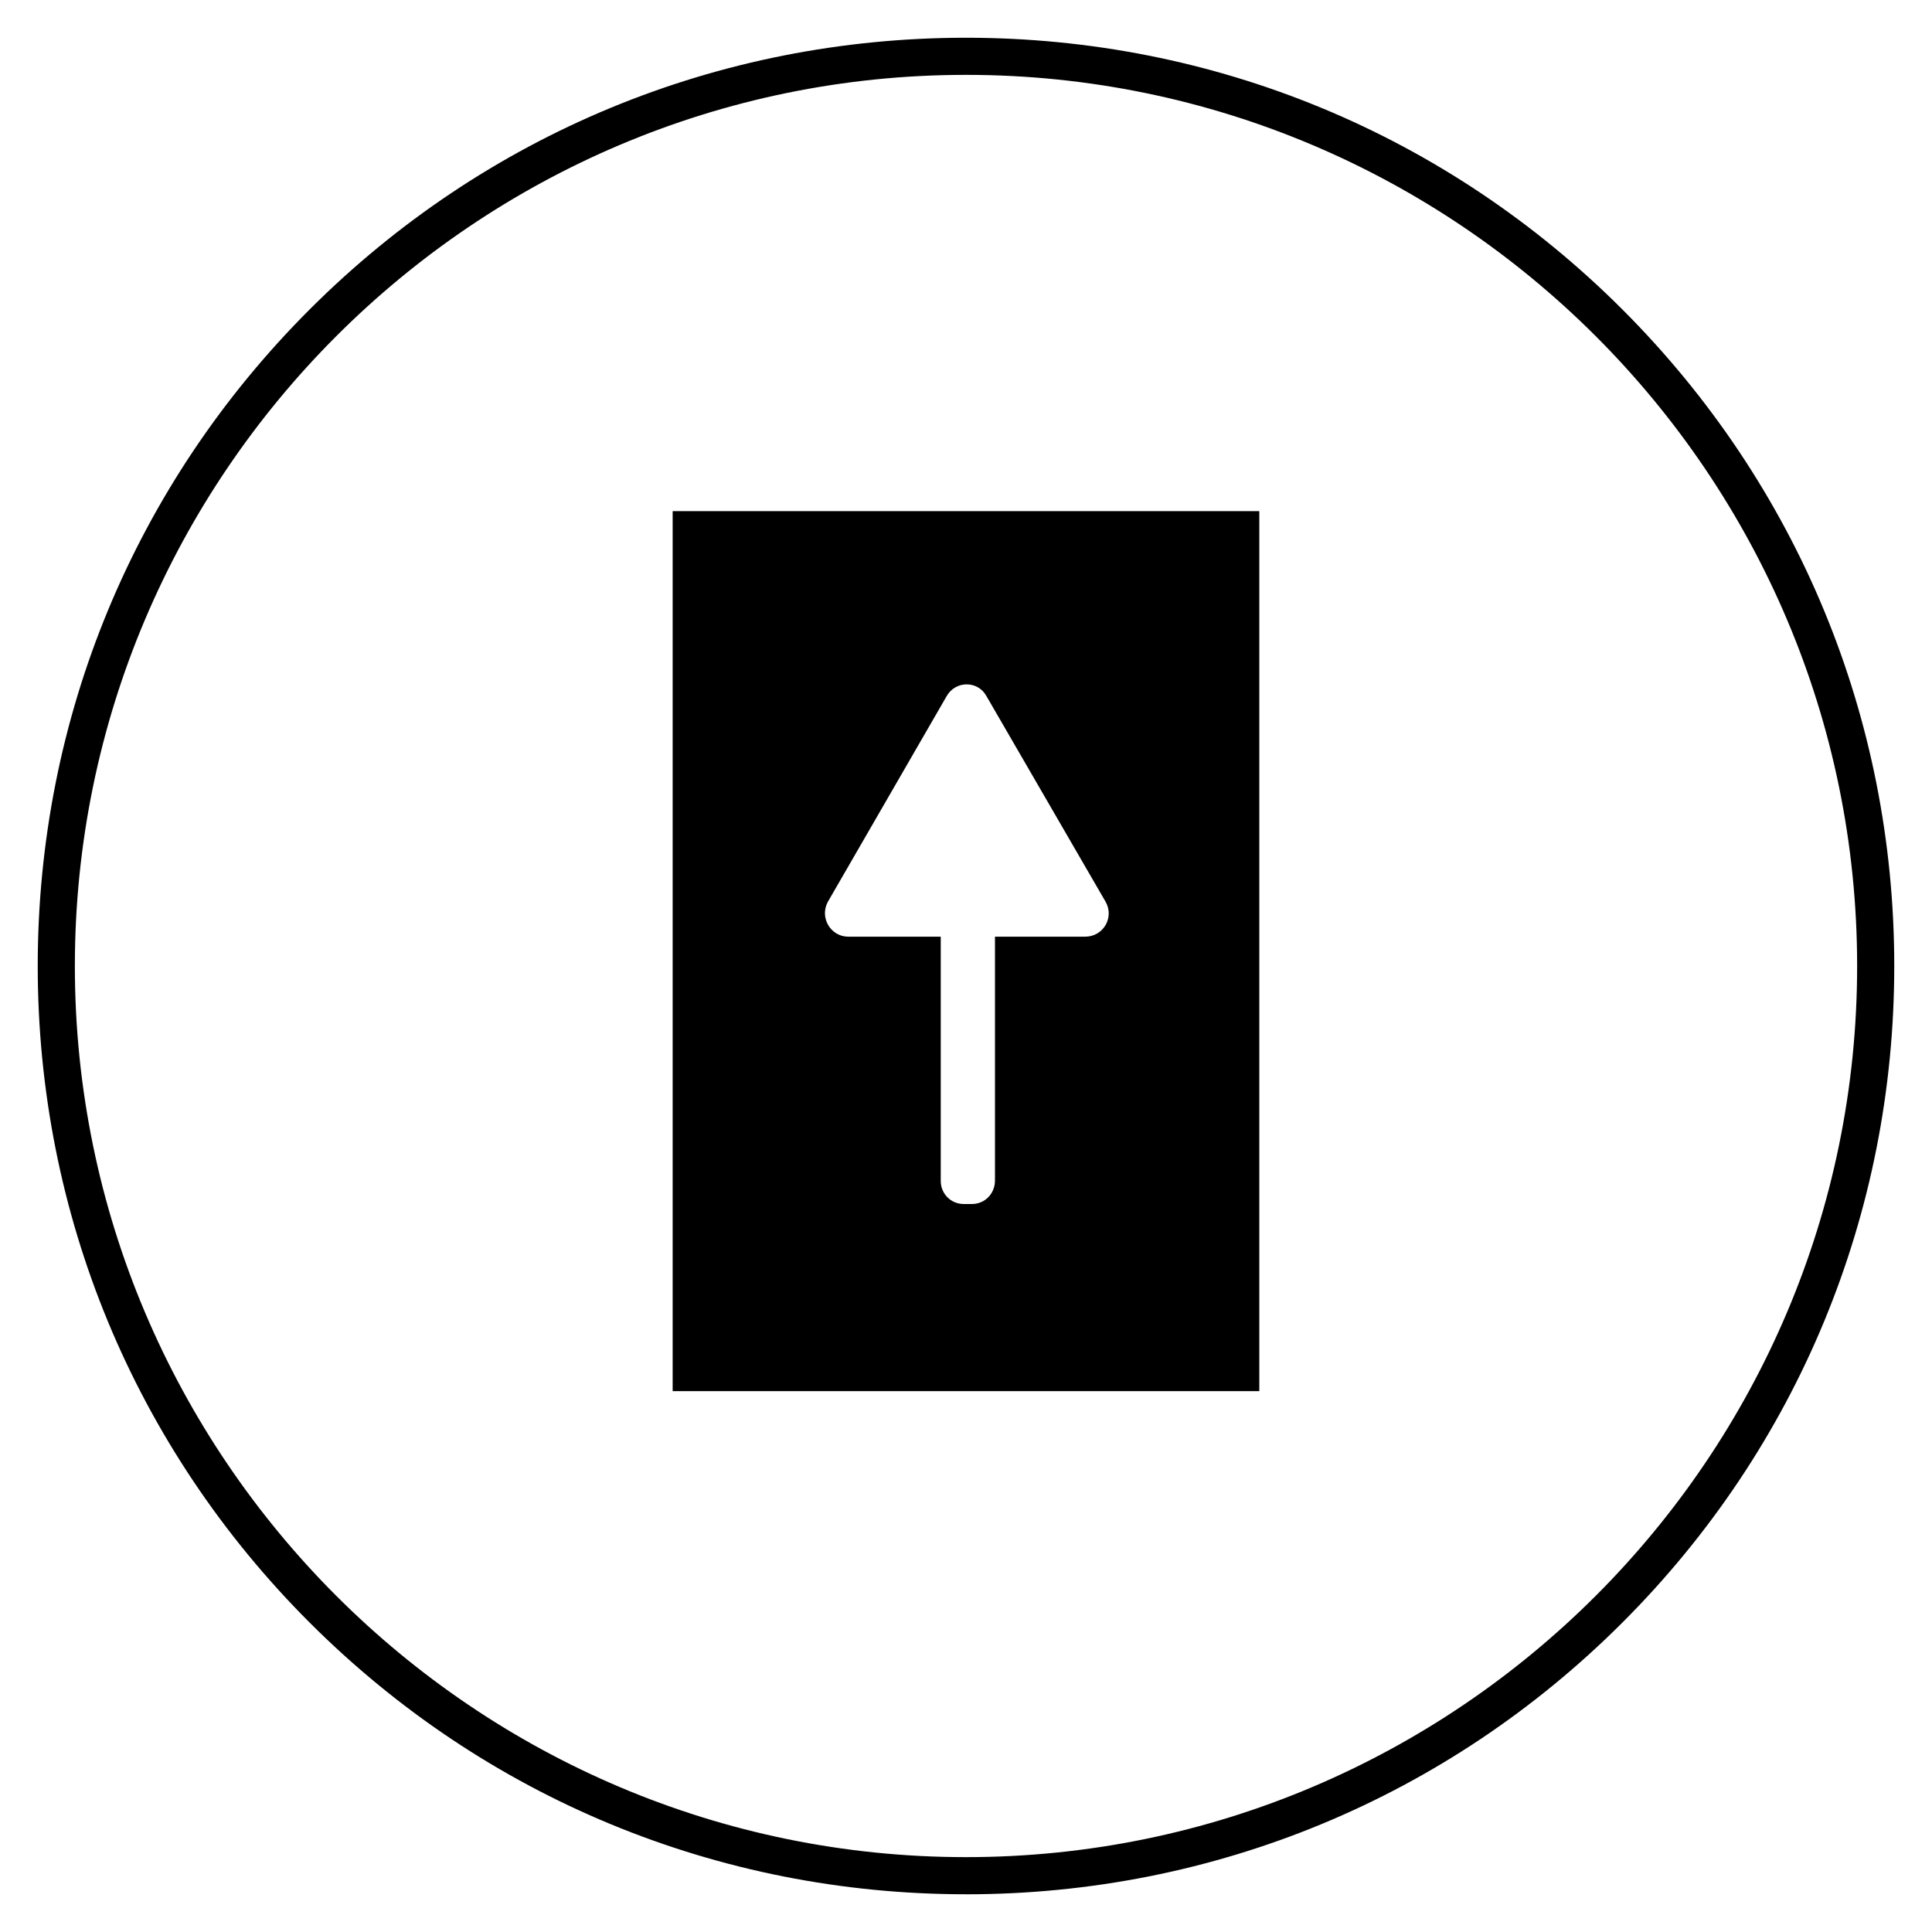 <?xml version="1.0" encoding="UTF-8"?>
<!-- The Best Svg Icon site in the world: iconSvg.co, Visit us! https://iconsvg.co -->
<svg fill="#000000" width="800px" height="800px" version="1.1" viewBox="144 144 512 512" xmlns="http://www.w3.org/2000/svg">
 <g>
  <path d="m400 646c-65.73 0-127.53-25.586-173.97-72.027-46.445-46.449-72.031-108.24-72.031-173.97 0-65.734 25.586-127.53 72.031-173.97 46.445-46.445 108.24-72.031 173.97-72.031 65.73 0 127.53 25.586 173.97 72.027 46.441 46.449 72.027 108.24 72.027 173.98 0 65.73-25.586 127.53-72.027 173.97-46.449 46.441-108.24 72.027-173.97 72.027zm0-482.16c-130.18 0-236.16 105.98-236.16 236.16s105.98 236.16 236.16 236.16 236.16-105.98 236.16-236.16c0.004-130.18-105.97-236.16-236.16-236.16z"/>
  <path d="m322.26 512.67h155.47v-233.21l-155.47-0.004zm79.312-49.594h-2.164c-3.445 0-6.102-2.754-6.102-6.102v-64.746h-24.5c-4.723 0-7.676-5.117-5.41-9.25l31.488-54.516c2.363-4.133 8.266-4.133 10.527 0l31.586 54.516c2.363 4.133-0.59 9.25-5.41 9.25h-23.91v64.648c-0.008 3.441-2.664 6.199-6.106 6.199z"/>
 </g>
</svg>